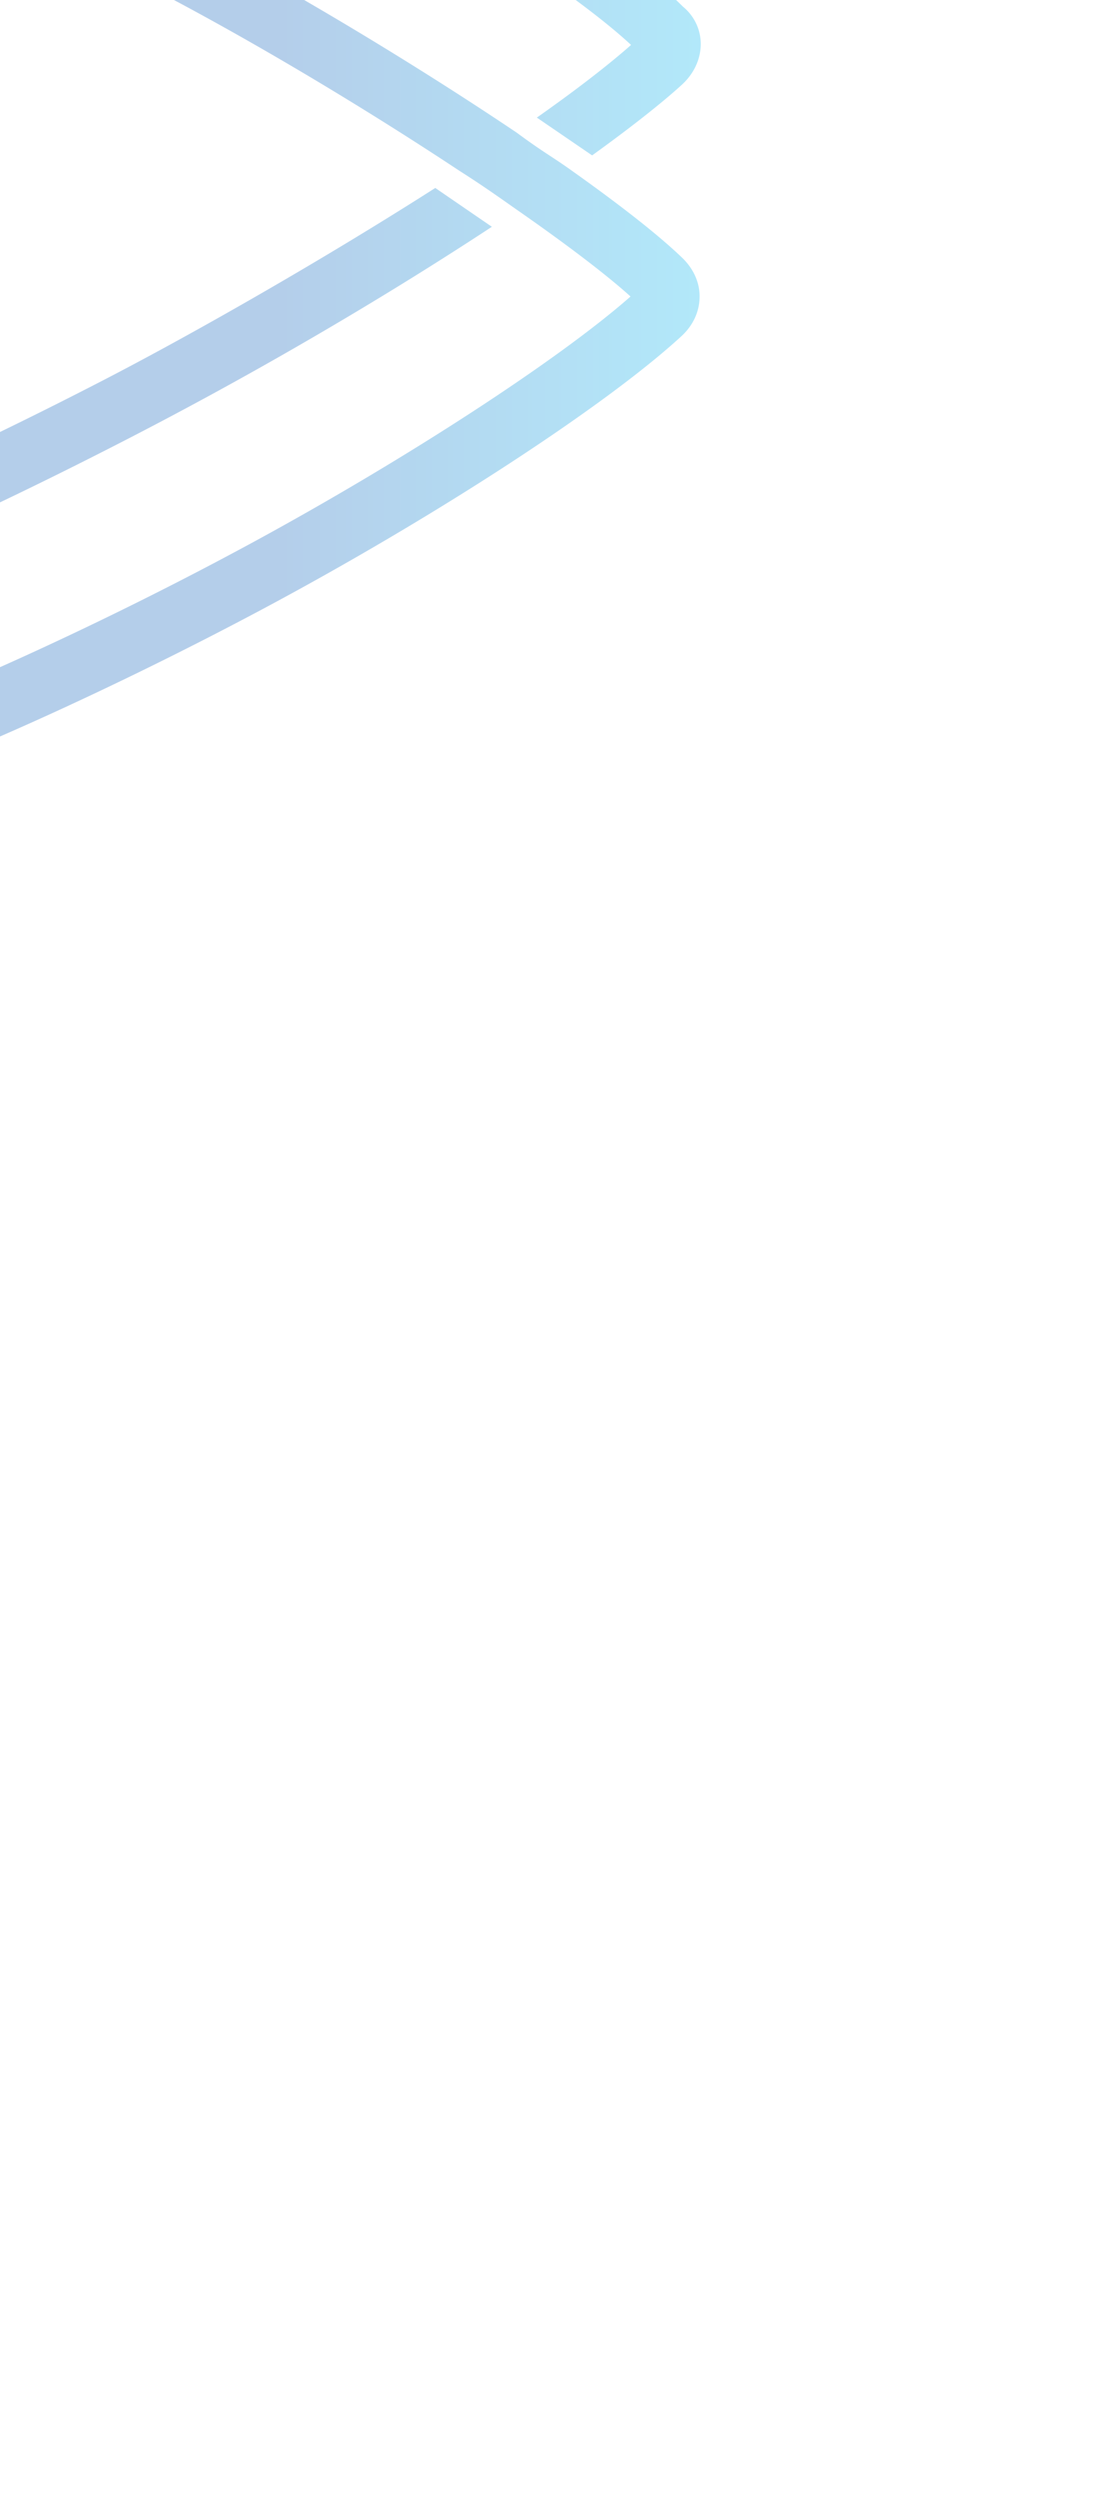 <svg width="1920" height="4320" xmlns="http://www.w3.org/2000/svg"><defs><linearGradient x1="40.124%" y1="50%" x2="100%" y2="50%" id="a"><stop stop-color="#075EBB" offset="0%"/><stop stop-color="#00B4EF" offset="100%"/></linearGradient></defs><path d="m892.963 229.236 3.995 2.941c16.69 12.248 29.064 20.806 39.786 27.997l3.751 2.506 2.867 1.903 3.82 2.523 8.937 5.881 4.538 2.998c8.378 5.555 17.108 11.467 27.863 19.192l2.483 1.764c81.777 58.146 148 109.993 188.057 148.657l.585.568c19.024 18.616 29.702 42.369 29.355 66.875l-.035 1.49c-.505 24.663-11.56 48.163-31.184 66.24l-3.832 3.505c-127.96 116.333-404.52 297.537-691.055 452.621l-8.81 4.759c-156.935 84.58-327.547 167.173-474.09 230.998v-119.752c130.092-57.982 280.915-131.284 430.039-211.983l8.04-4.36c265.33-144.175 528.202-315.462 651.6-424.197l-1.26-1.137c-41.887-37.68-110.906-90.117-196.392-149.576l-17.413-12.247a3302.203 3302.203 0 0 0-24.65-17.174l-2.243-1.544c-16.103-11.062-32.65-22.093-53.488-35.367l-4.493-2.972C643.17 195.505 467.64 88.987 300.633-.002h225.013C652.731 73.7 781.42 154.21 892.963 229.236Zm-140.73 95.569L850 391.872l-3.694 2.429a5532.402 5532.402 0 0 1-30.092 19.624l-7.116 4.602-6.615 4.268A6358.921 6358.921 0 0 1 712.85 479.5l-4.233 2.627c-139.911 86.756-301.57 179.9-476.06 270.192l-6.975 3.606-10.518 5.422C139.28 800.344 67.498 835.855-.003 868.115v-121.62l8.602-4.18a7923.592 7923.592 0 0 0 172.753-86.755l3.472-1.8c114.99-59.635 269.204-146.047 421.968-238.572l7.203-4.37c33.608-20.412 67.134-41.1 100.108-61.848l6.395-4.025a7844.612 7844.612 0 0 0 31.735-20.14Zm427.746-313.576c18.285 14.976 29.444 36.418 30.855 59.598 1.721 27.546-10.017 54.954-32.068 75.228l-1.464 1.339c-16.987 15.491-39.213 34.073-66.106 55.192l-2.35 1.843a1980.74 1980.74 0 0 1-20.063 15.532l-3.226 2.463c-18.928 14.426-39.75 29.85-62.264 46.108l-95.528-65.327 2.915-2.055 5.796-4.1a2910.68 2910.68 0 0 0 41.951-30.278l5.335-3.936a2140.624 2140.624 0 0 0 28.109-21.14l4.145-3.179 3.318-2.553c26.446-20.393 50.488-39.96 71.255-58.295l-2.759-2.555-2.204-2.017c-22.545-20.529-52.959-45.128-90.742-73.092h173.481a570.305 570.305 0 0 1 11.614 11.224Z" fill="url(#a)" fill-rule="nonzero" opacity=".3"/></svg>
